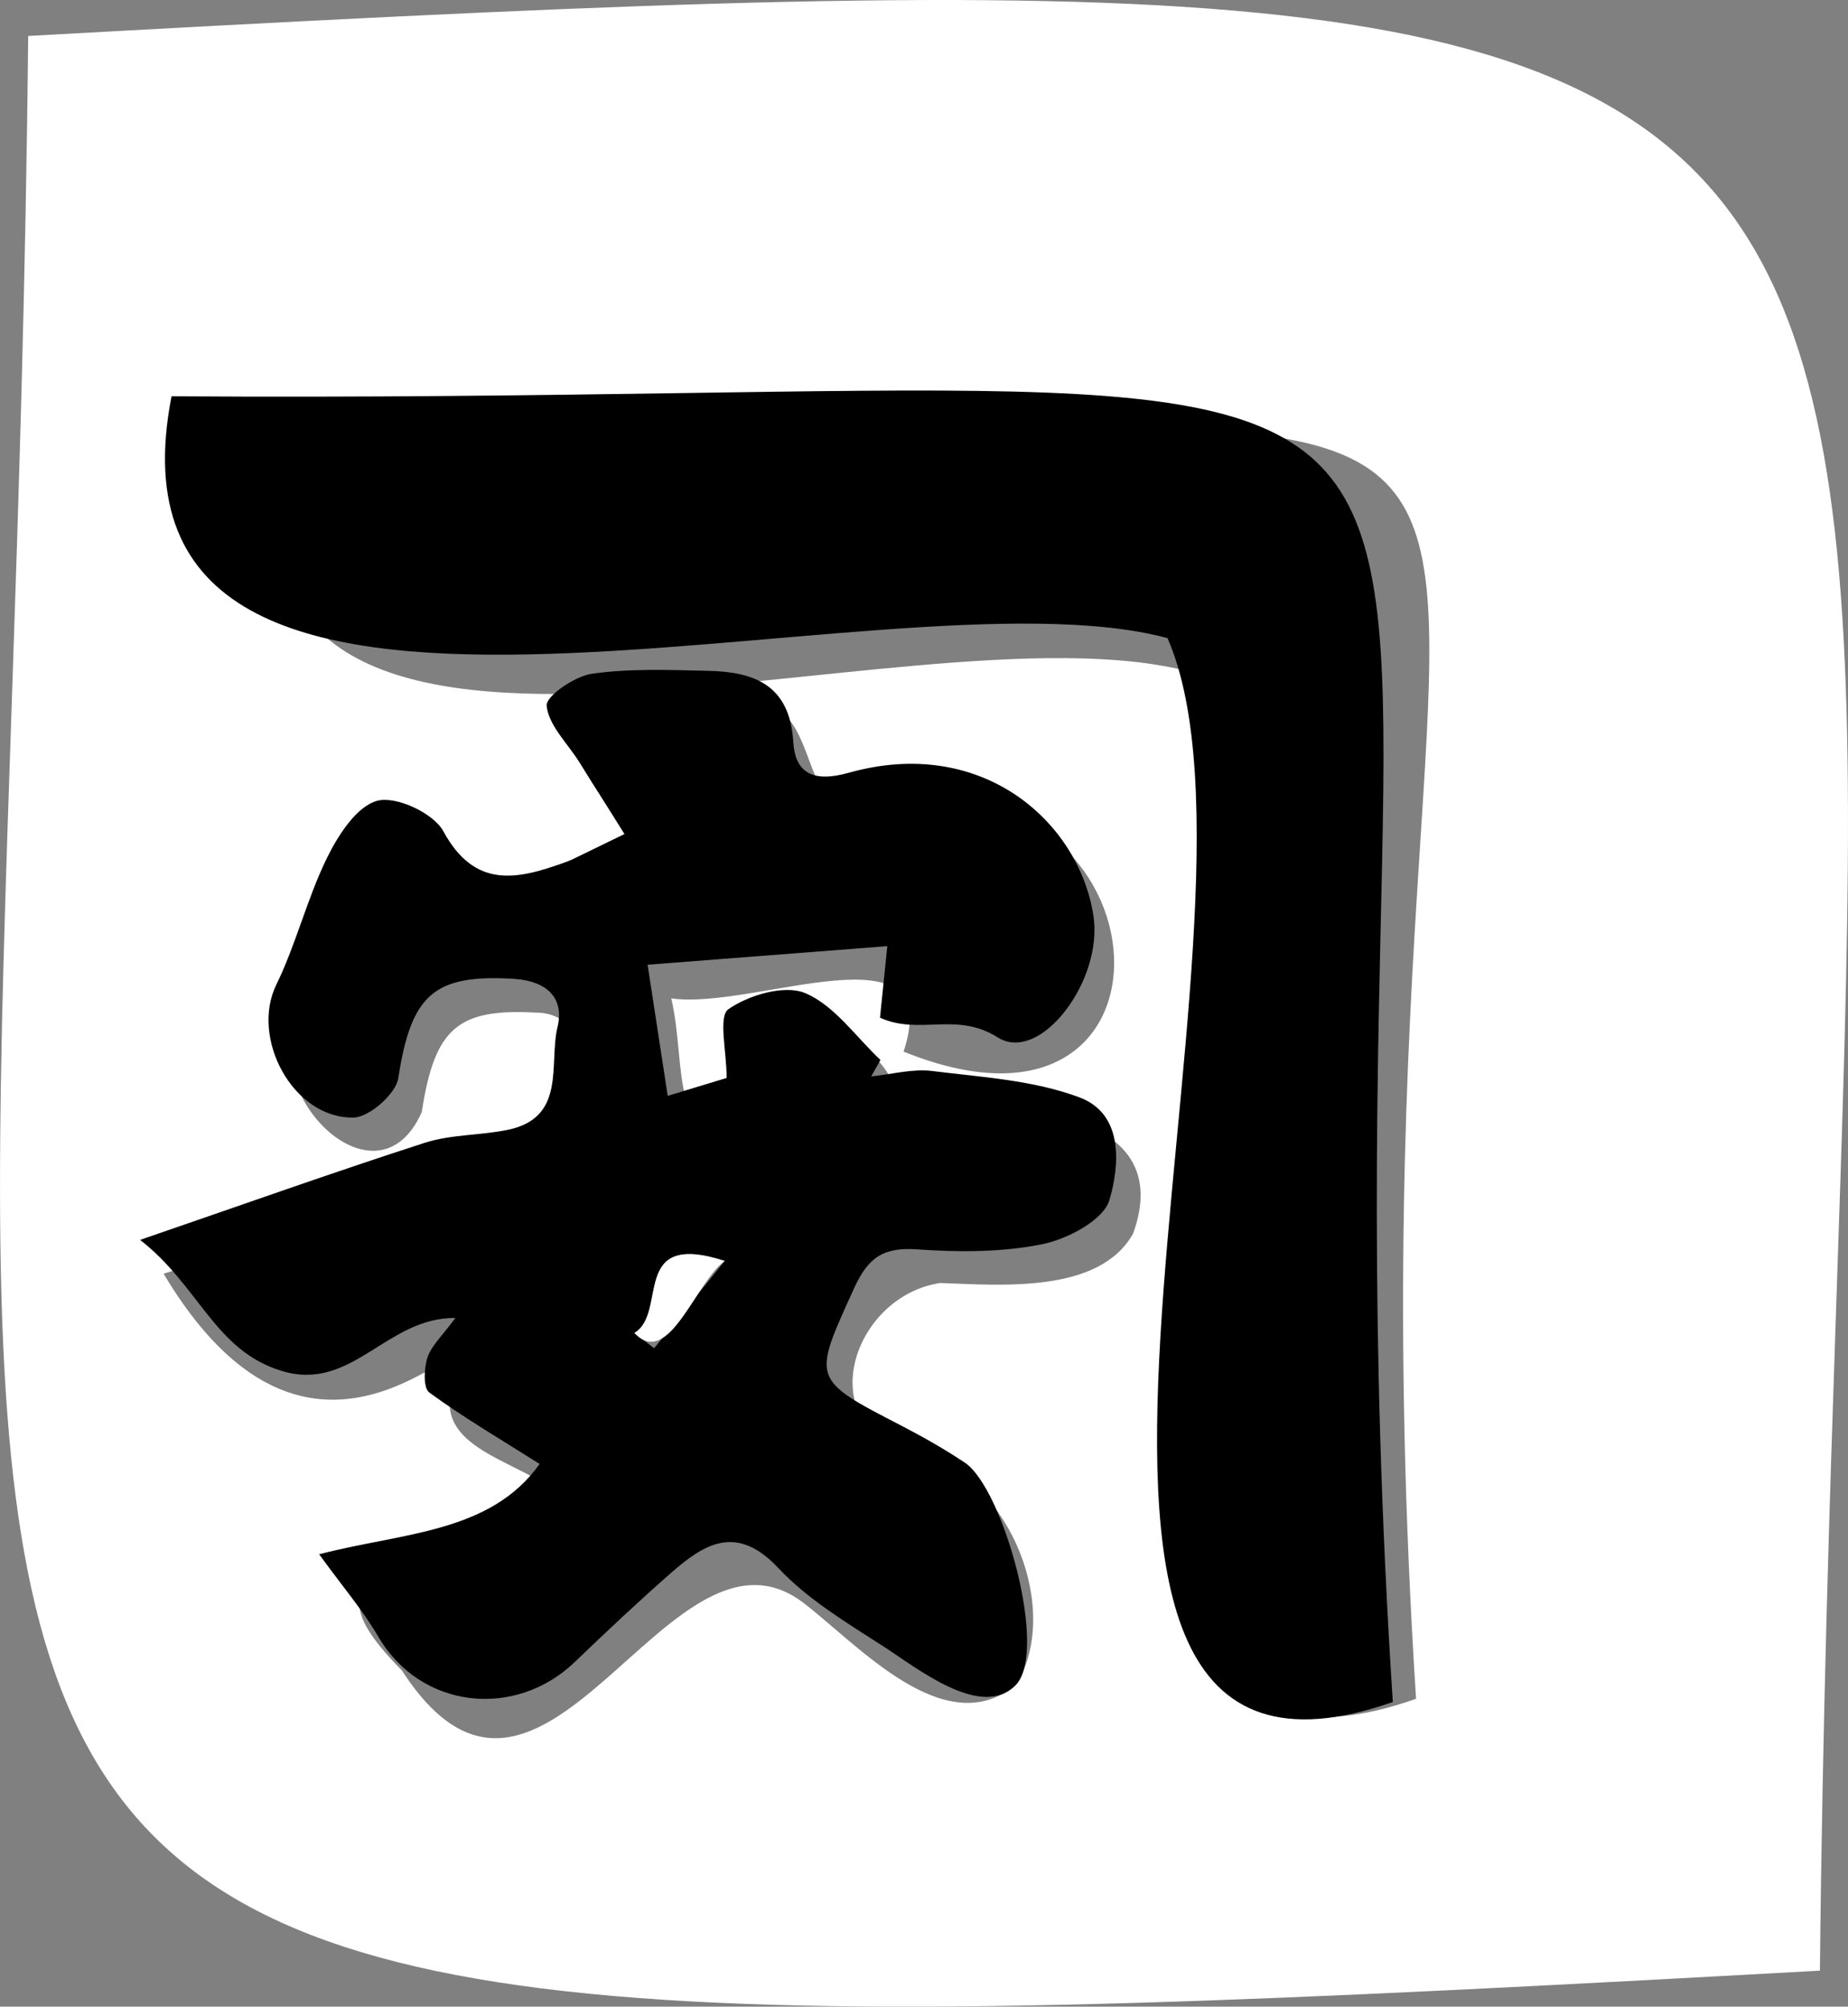 <?xml version="1.0" encoding="UTF-8"?>
<svg id="_レイヤー_1" data-name="レイヤー 1" xmlns="http://www.w3.org/2000/svg" viewBox="0 0 328.36 356.54">
  <rect x="0" y="0" width="328.36" height="356.54" fill="#808080" stroke="none"/>
  <defs>
    <style>
      .cls-1, .cls-2 {
        stroke-width: 0px;
      }

      .cls-2 {
        fill: #fff;
      }
    </style>
  </defs>
  <path class="cls-2" d="M323.37,350.14C-55.27,371.12,1.45,359.94,5.01,6.39,383.61-14.57,326.9-3.39,323.37,350.14ZM160.53,186.84c53.67,21.76,47.69-55.83-5.54-43.52-15.39,3.99-7.05-22.28-25.06-18.1-8.64.3-24.13-2.66-28.63,6.19,2.73,7.81,9.9,15.17,13.83,22.8-10.55,4.8-24.27,14.25-32.2-.5-6.54-9.15-17.2-5.55-20.67,4.76-3.54,7.23-5.46,15.26-8.99,22.5-7.57,13.15,13.71,34.6,21.67,16.62,2.29-14.97,6.43-18.43,20.28-17.67,13.24.04,10.11,24.32-.89,26.86-23,2.47-41.84,12.3-65.26,19.53,29.61,49.63,60.74-2.19,51.07,20.88-2.37,10.72,13.07,12.45,19.92,18.92-9.5,18.85-53.51,5.6-28.65,30.69,25.04,38.71,47.11-29.88,71.09-12.2,9.86,7.46,25.26,25.15,37.99,14.79,8.18-12.91-.81-36.4-16.18-40.11-21.13-4.6-13.25-28.99,2.77-31.32,10.93.39,28.26,1.9,34.26-8.79,8.61-23.95-26.83-23.58-42.33-21.93,2.77-14.81-33.16-24.45-25.7.28-14.72,8.36-11.19-8.1-14.04-20.13,14.92,2.14,48.85-13.73,41.29,9.43ZM251.61,301.84C234.29,31.95,329.65,80.28,50.04,78.21c-15.49,78.67,110.61,27.51,161.59,41.2,22.07,51.54-38.78,210.19,39.98,182.43Z"/>
  <path class="cls-1" d="M156.36,180.83c.39-3.85.76-7.46,1.3-12.72-14.43,1.12-27.77,2.15-42.59,3.3,1.35,8.83,2.41,15.74,3.57,23.3,4.51-1.37,8.17-2.48,10.47-3.18,0-4.8-1.52-10.93.32-12.22,3.63-2.53,9.99-4.4,13.66-2.85,5.19,2.2,8.97,7.75,13.35,11.87-.54.97-1.09,1.94-1.63,2.92,3.61-.36,7.29-1.39,10.8-.96,8.83,1.1,18.03,1.62,26.22,4.7,7.85,2.95,7.11,12.02,5.31,18.19-1.04,3.58-7.39,6.95-11.87,7.87-7.24,1.48-14.95,1.45-22.38.93-5.97-.41-8.67,1.49-11.15,6.95-7.37,16.24-7.67,16.06,8.38,24.36,3.86,2,7.67,4.16,11.29,6.57,6.88,4.58,14.92,33.57,9.06,39.55-6.1,6.22-17.5-3.02-23.62-6.96-6.49-4.17-13.34-8.29-18.54-13.83-7.44-7.93-13.15-4.35-19.17.93-5.81,5.1-11.44,10.4-17.01,15.75-10.56,10.16-27.37,8.4-34.91-4.49-2.8-4.78-6.46-9.05-10.51-14.65,14.73-3.85,30.42-3.72,39.17-16.05-7.04-4.45-13.54-8.26-19.6-12.69-1.1-.8-.96-4.32-.32-6.23.71-2.13,2.63-3.85,4.95-7.01-12.21-.16-18.32,13.18-30.8,9.42-11.96-3.6-14.64-15.04-25.21-23.3,18.08-6.21,34.25-11.98,50.57-17.25,4.66-1.5,9.83-1.3,14.69-2.29,10.57-2.14,7.32-11.76,8.9-18.27,1.16-4.79-1.38-8.22-8.01-8.59-13.85-.76-18,2.7-20.28,17.67-.43,2.8-5.18,6.97-7.99,7-10.78.14-18.31-14.16-13.68-23.62,3.53-7.24,5.45-15.27,8.99-22.5,1.99-4.06,5.3-9.23,8.98-10.18,3.35-.87,9.95,2.21,11.7,5.42,5.57,10.26,13.06,8.61,21.43,5.6.59-.21,1.18-.44,1.74-.71,3.01-1.46,6.02-2.93,9.02-4.39-2.7-4.3-5.39-8.6-8.1-12.89-2.08-3.29-5.39-6.45-5.73-9.91-.17-1.7,4.98-5.24,8.05-5.68,6.75-.96,13.71-.67,20.58-.52,8.23.17,14.57,2.47,15.19,12.62.34,5.67,3.65,7.24,9.88,5.49,23.63-6.64,40.84,8.65,43.45,25.36,1.81,11.56-9.47,26.43-17.01,21.66-7.37-4.66-13.88-.3-20.9-3.5ZM112.72,236.84c1.17.9,2.34,1.81,3.51,2.71,4.18-5.17,8.36-10.34,12.54-15.51-16.97-5.48-9.98,9.16-16.05,12.8Z"/>
  <path class="cls-1" d="M247.48,302.41c-78.87,27.64-17.88-138.12-40.03-189.03-51.04-13.74-192.35,35.77-176.97-42.97,279.85,1.86,199.6-37.3,217,232Z"/>
  <path class="cls-2" d="M112.72,236.84c6.07-3.63-.92-18.28,16.05-12.8-5.12,3.7-9.98,19.28-16.05,12.8Z"/>
</svg>